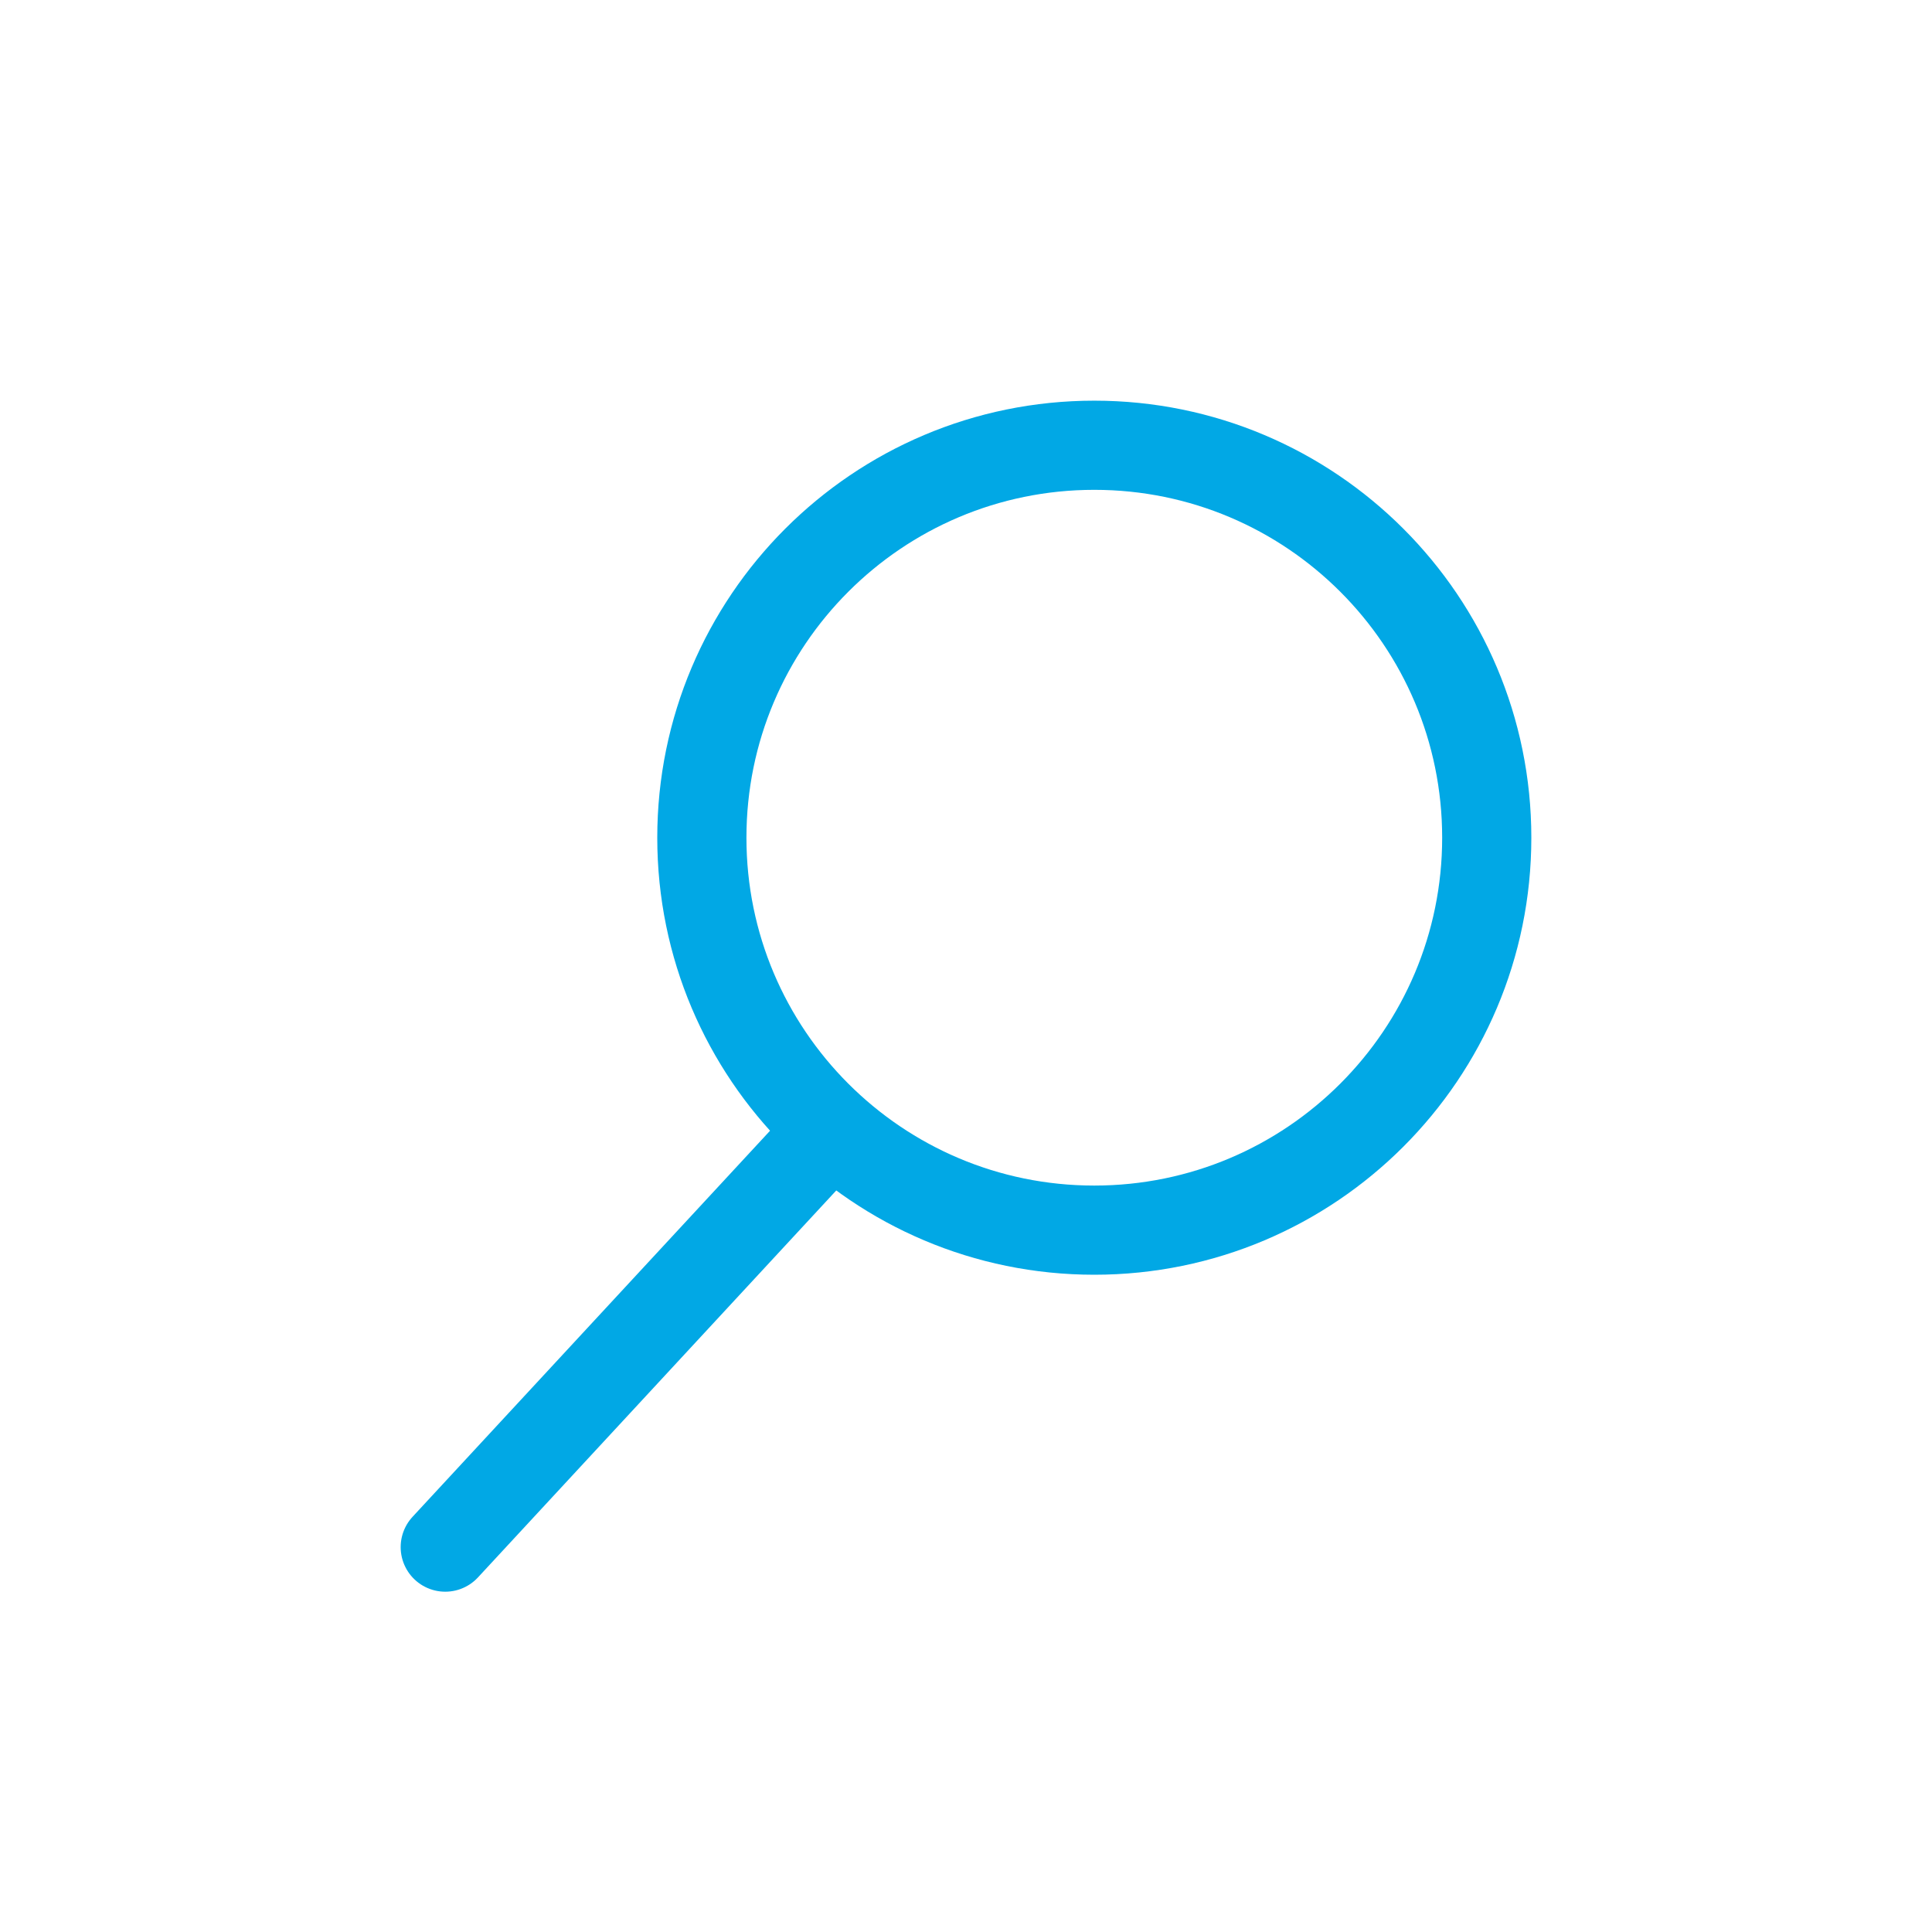 <svg width="65" height="65" viewBox="0 0 65 65" fill="none" xmlns="http://www.w3.org/2000/svg">
<g clip-path="url(#clip0_973_1316)">
<path d="M14.98 52.051L27.676 38.34" stroke="#01A8E5" stroke-width="3" stroke-miterlimit="10" stroke-linecap="round"/>
<path d="M36.816 41.387C44.108 41.387 50.02 35.475 50.02 28.184C50.02 20.892 44.108 14.98 36.816 14.98C29.524 14.98 23.613 20.892 23.613 28.184C23.613 35.475 29.524 41.387 36.816 41.387Z" stroke="#01A8E5" stroke-width="3" stroke-miterlimit="10"/>
</g>
<defs>
<clipPath id="clip0_973_1316">
<rect width="65" height="65" fill="white"/>
</clipPath>
</defs>
</svg>
